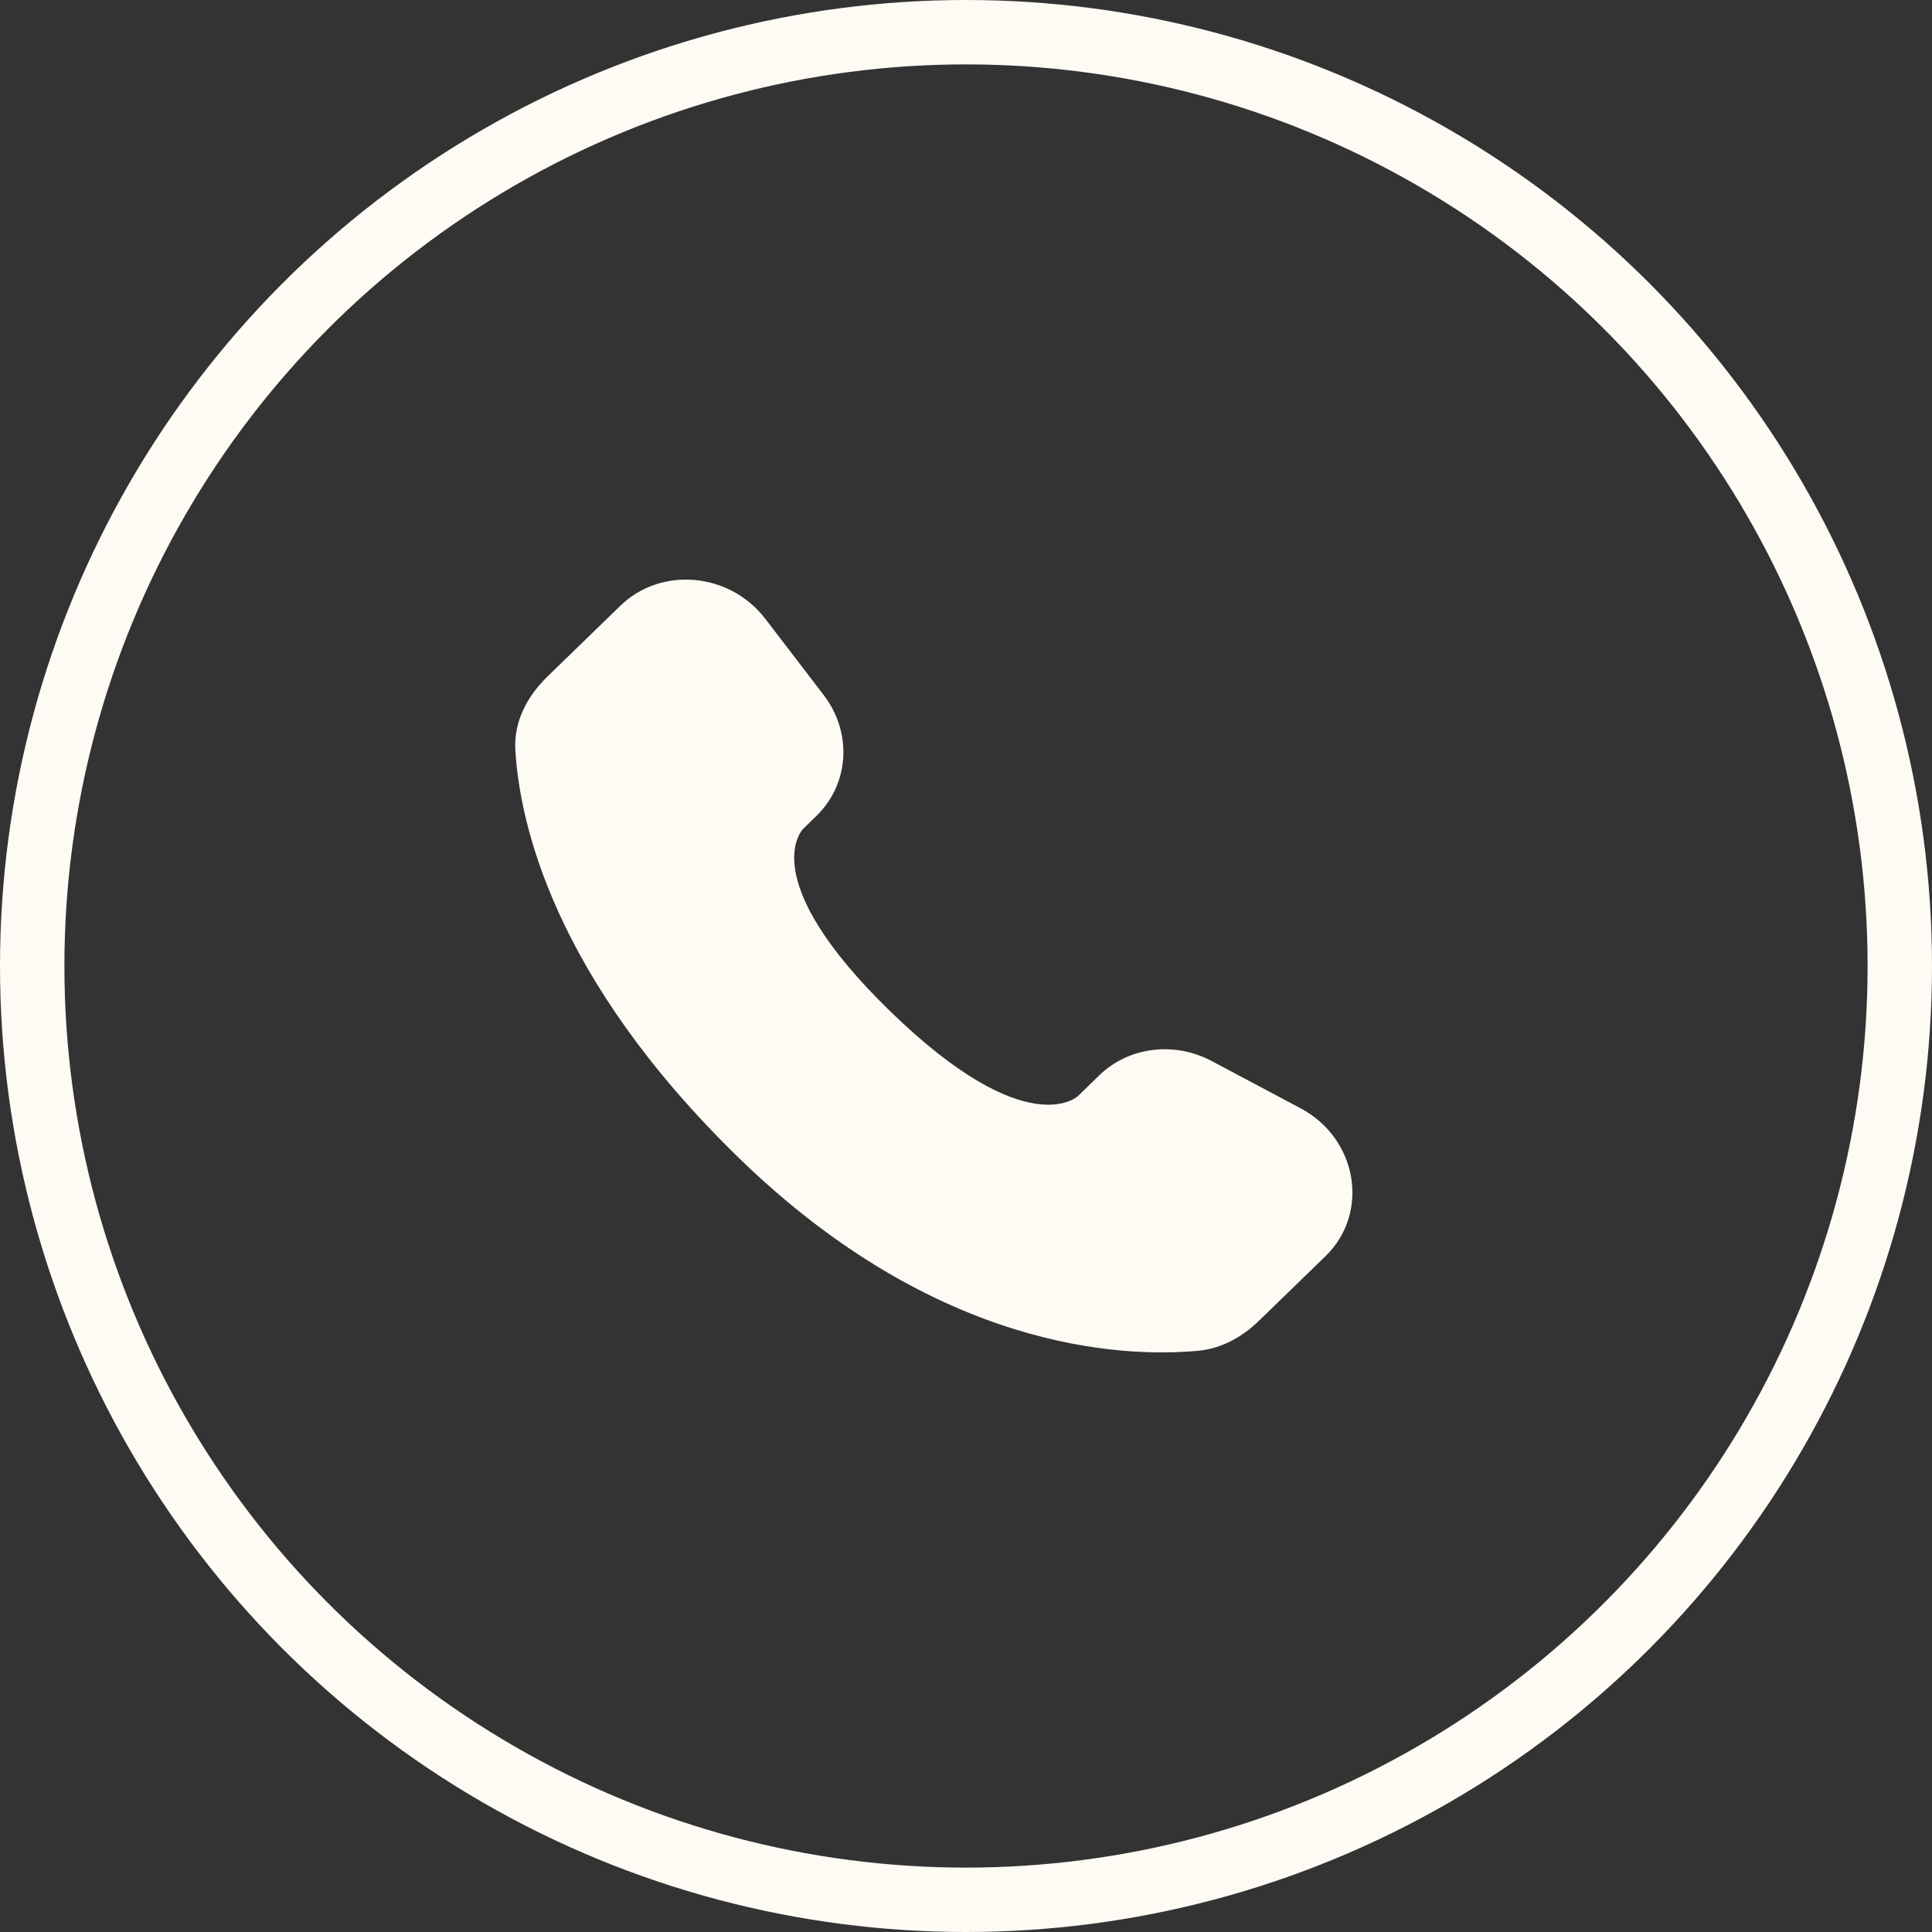<?xml version="1.0" encoding="UTF-8"?> <svg xmlns="http://www.w3.org/2000/svg" width="30" height="30" viewBox="0 0 30 30" fill="none"><rect x="0" y="0" width="30" height="30" fill="#333333" stroke="none"/> <path d="M17.069 16.698L16.74 17.018C16.74 17.018 15.958 17.778 13.824 15.704C11.69 13.63 12.472 12.87 12.472 12.87L12.678 12.668C13.189 12.173 13.237 11.377 12.792 10.795L11.882 9.607C11.33 8.887 10.265 8.792 9.633 9.406L8.499 10.507C8.186 10.812 7.977 11.206 8.002 11.643C8.067 12.764 8.586 15.173 11.477 17.984C14.545 20.964 17.423 21.083 18.599 20.975C18.972 20.942 19.295 20.757 19.556 20.502L20.582 19.506C21.275 18.833 21.08 17.679 20.193 17.208L18.814 16.475C18.232 16.166 17.524 16.256 17.069 16.698Z" fill="#FEFBF4"></path> <circle cx="15" cy="15" r="14.5" stroke="#FEFBF4"></circle> </svg> 